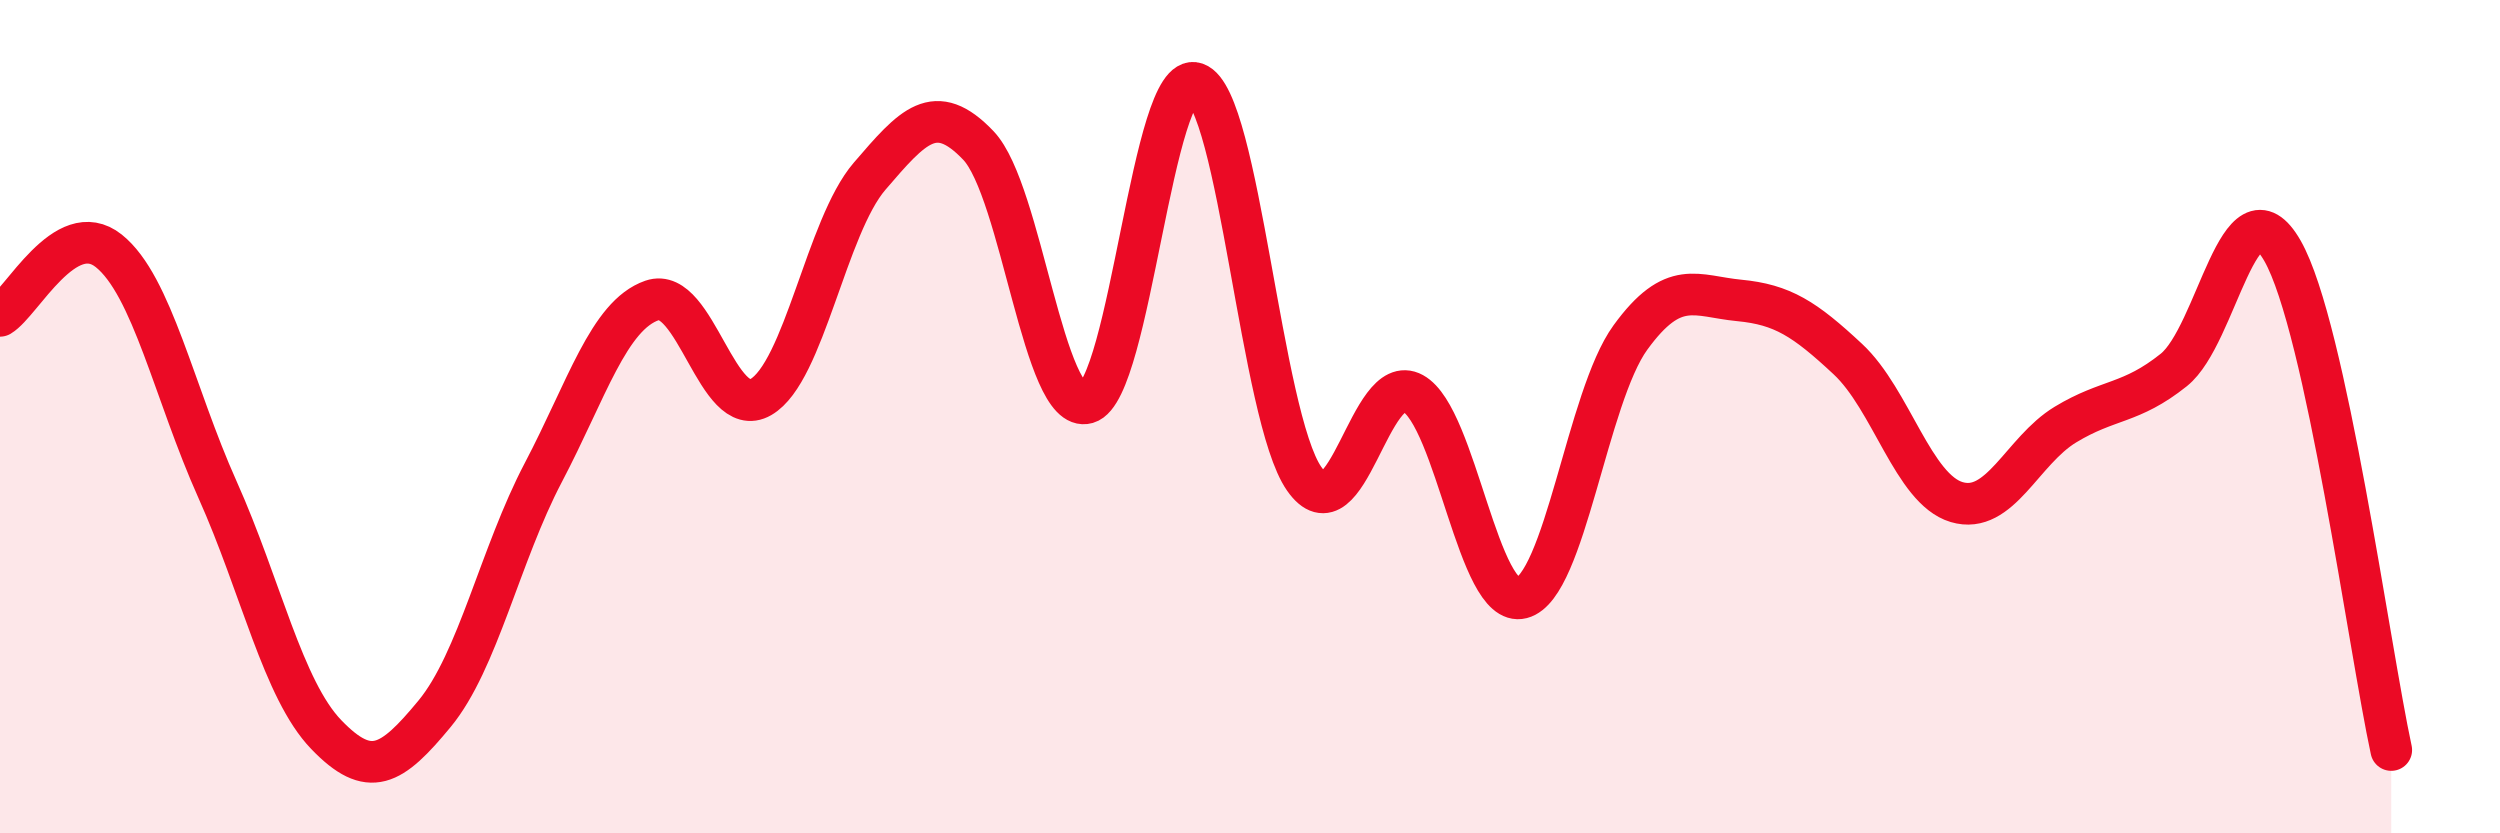 
    <svg width="60" height="20" viewBox="0 0 60 20" xmlns="http://www.w3.org/2000/svg">
      <path
        d="M 0,7.58 C 0.52,7.27 1.57,5.19 2.61,6.02 C 3.65,6.85 4.18,9.43 5.22,11.75 C 6.26,14.07 6.79,16.55 7.83,17.63 C 8.87,18.71 9.39,18.39 10.43,17.13 C 11.47,15.87 12,13.32 13.04,11.34 C 14.08,9.36 14.61,7.57 15.65,7.21 C 16.69,6.85 17.22,10.13 18.26,9.53 C 19.3,8.93 19.83,5.44 20.87,4.23 C 21.91,3.02 22.44,2.4 23.48,3.49 C 24.52,4.58 25.05,9.97 26.09,9.67 C 27.13,9.37 27.66,1.64 28.7,2 C 29.74,2.36 30.26,10 31.3,11.49 C 32.34,12.98 32.87,8.87 33.91,9.44 C 34.95,10.01 35.48,14.62 36.52,14.35 C 37.56,14.08 38.09,9.53 39.13,8.1 C 40.17,6.67 40.7,7.11 41.74,7.21 C 42.78,7.31 43.31,7.65 44.35,8.62 C 45.39,9.59 45.92,11.74 46.96,12.05 C 48,12.36 48.53,10.82 49.57,10.19 C 50.61,9.56 51.13,9.71 52.17,8.88 C 53.21,8.05 53.74,4.2 54.78,6.02 C 55.82,7.84 56.87,15.6 57.39,18L57.39 20L0 20Z"
        fill="#EB0A25"
        opacity="0.1"
        stroke-linecap="round"
        stroke-linejoin="round"
      />
      <path
        d="M 0,7.58 C 0.52,7.27 1.57,5.19 2.61,6.02 C 3.65,6.85 4.18,9.43 5.22,11.75 C 6.26,14.07 6.79,16.55 7.83,17.63 C 8.87,18.71 9.39,18.39 10.43,17.13 C 11.47,15.87 12,13.32 13.04,11.34 C 14.08,9.36 14.61,7.57 15.65,7.21 C 16.69,6.85 17.22,10.13 18.26,9.53 C 19.3,8.93 19.83,5.44 20.87,4.23 C 21.91,3.02 22.44,2.4 23.48,3.49 C 24.52,4.58 25.05,9.97 26.09,9.67 C 27.13,9.37 27.66,1.64 28.7,2 C 29.74,2.36 30.26,10 31.3,11.49 C 32.34,12.98 32.87,8.87 33.91,9.44 C 34.95,10.01 35.48,14.62 36.52,14.35 C 37.56,14.08 38.09,9.53 39.13,8.1 C 40.17,6.67 40.7,7.11 41.74,7.21 C 42.78,7.31 43.31,7.65 44.35,8.62 C 45.39,9.59 45.92,11.74 46.96,12.05 C 48,12.36 48.53,10.82 49.57,10.19 C 50.61,9.56 51.13,9.71 52.17,8.88 C 53.21,8.05 53.74,4.2 54.78,6.02 C 55.82,7.84 56.87,15.6 57.39,18"
        stroke="#EB0A25"
        stroke-width="1"
        fill="none"
        stroke-linecap="round"
        stroke-linejoin="round"
      />
    </svg>
  